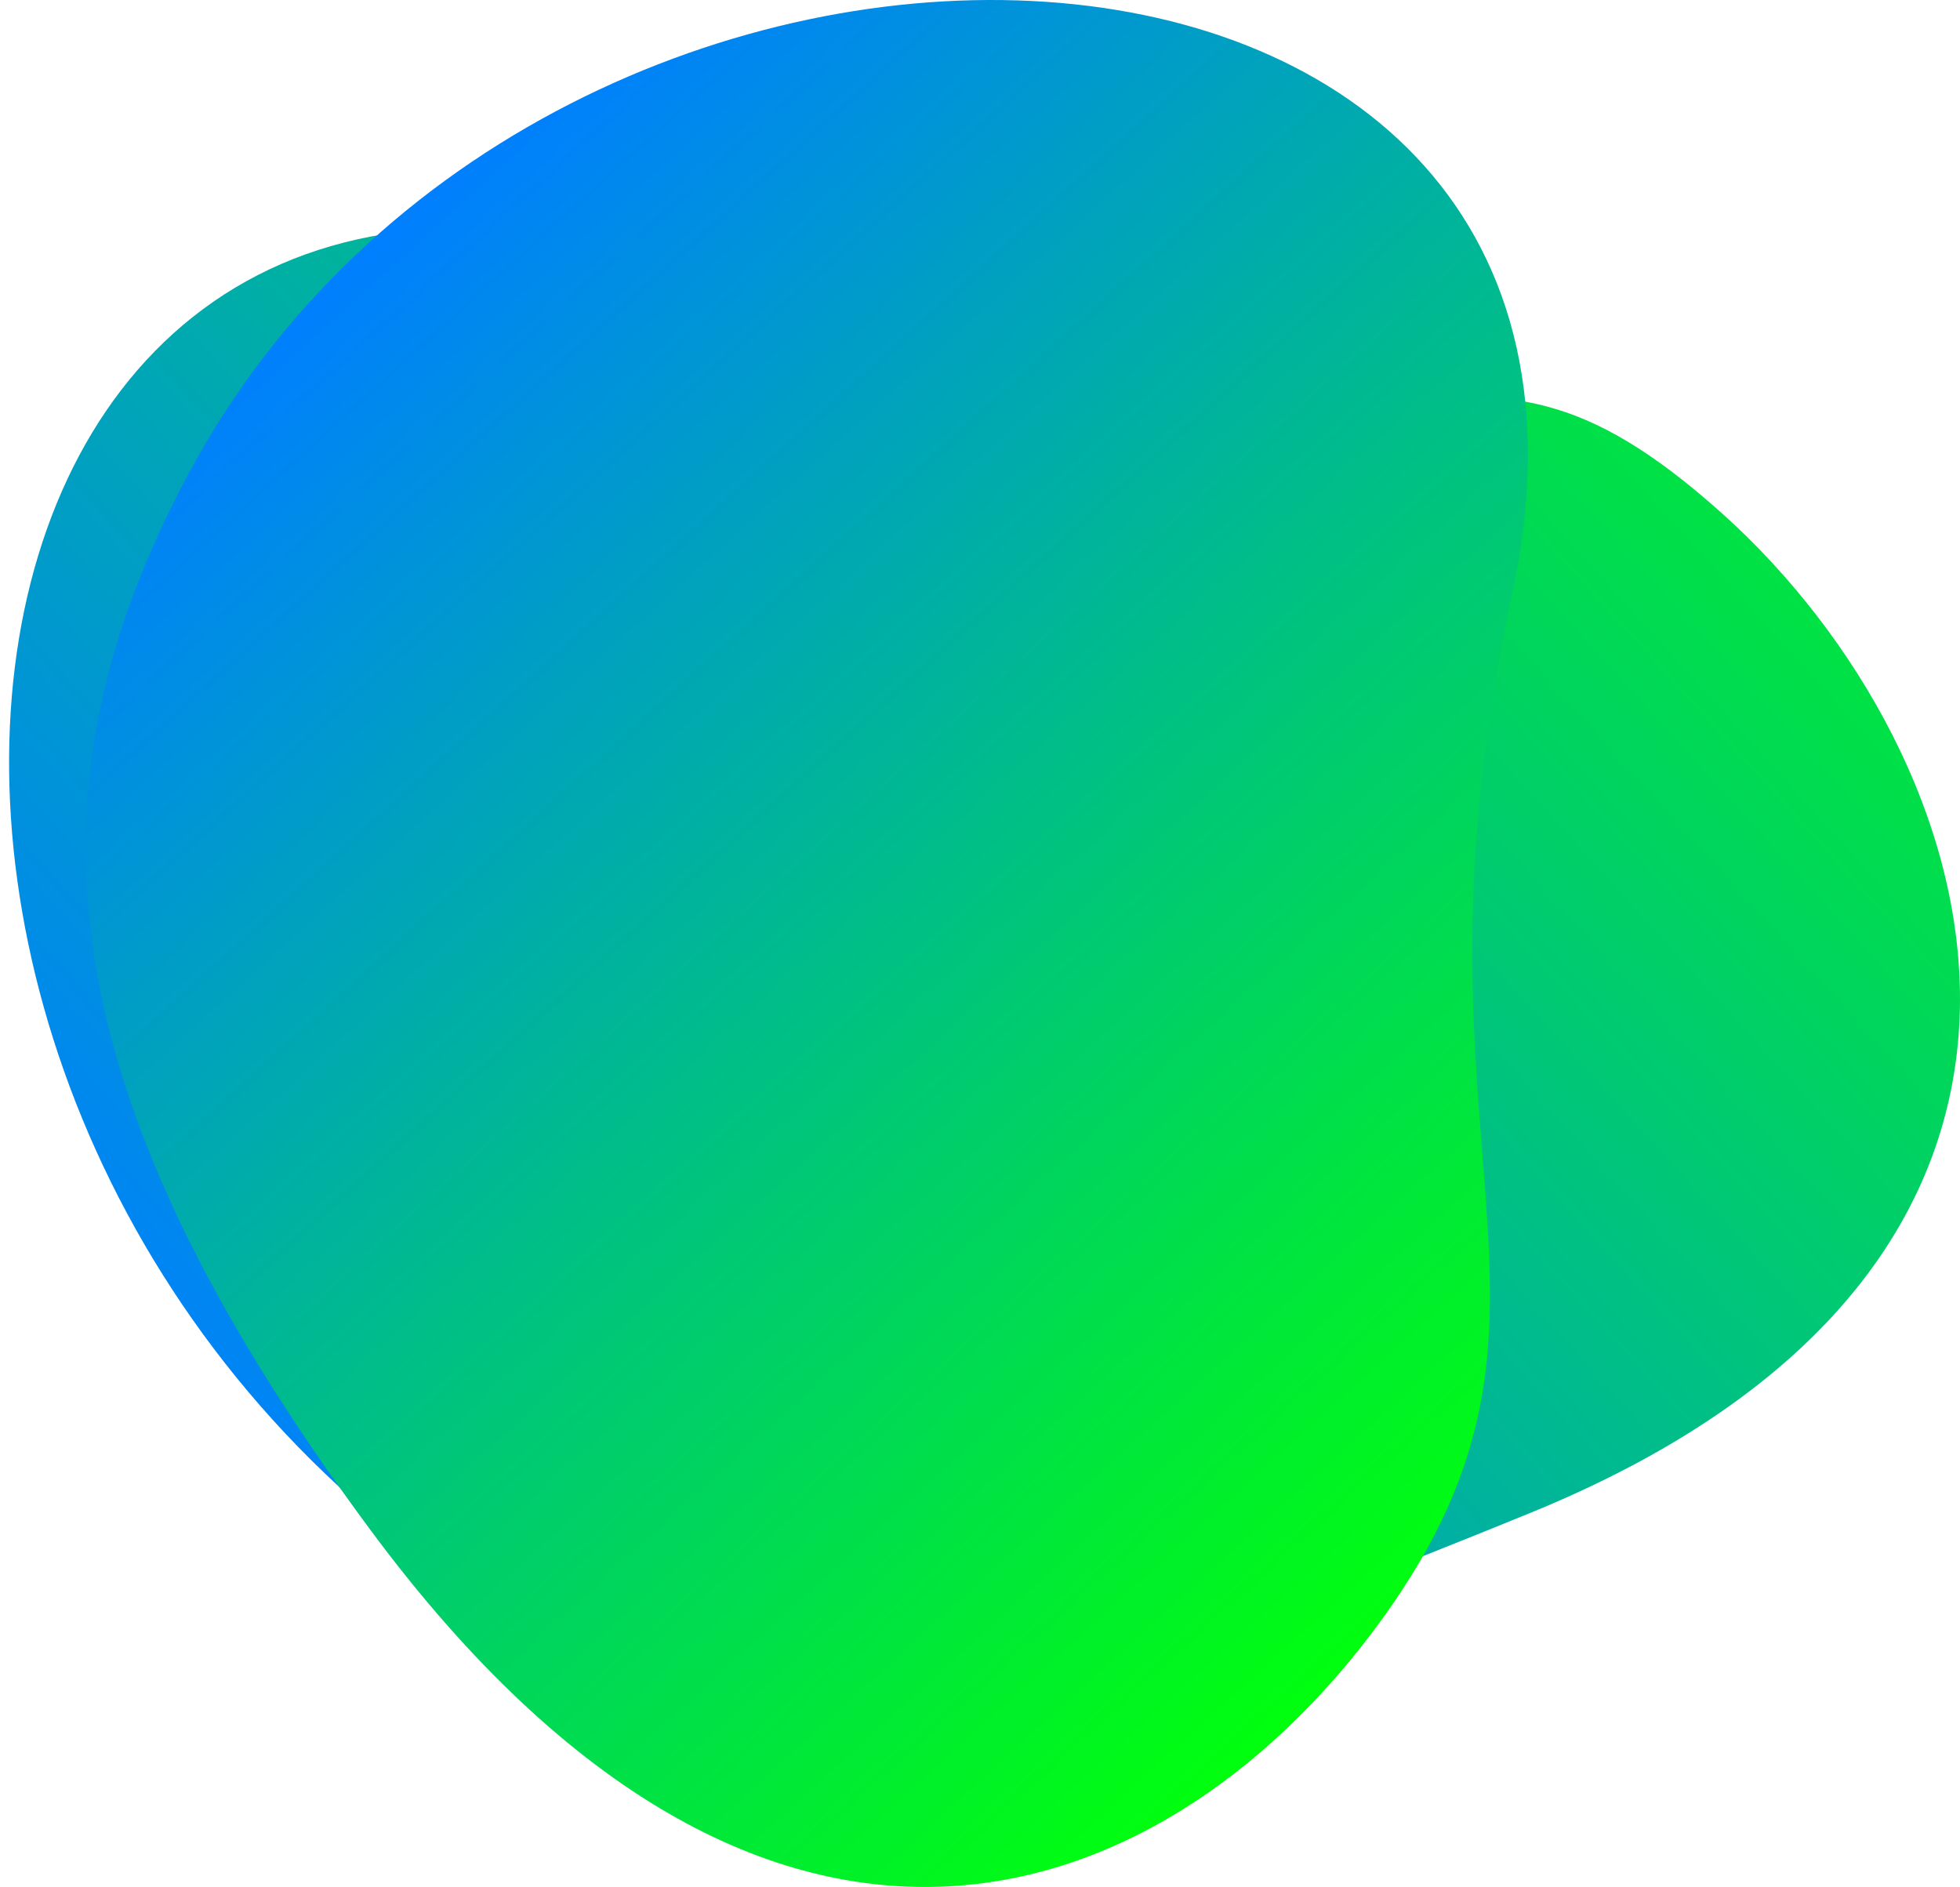 <svg xmlns="http://www.w3.org/2000/svg" width="215" height="207" viewBox="0 0 215 207" fill="none"><g style="mix-blend-mode:multiply"><path style="mix-blend-mode:multiply" d="M189.002 56.412C218.116 82.592 236.261 138.078 167.791 165.996C99.322 193.914 82.93 195.793 50.61 173.762C-26.726 121.032 -10.904 -2.417 78.967 30.507C156.956 59.061 157.888 28.45 189.002 56.412Z" fill="url(#paint0_linear_1216_2775)"></path><path style="mix-blend-mode:multiply" d="M151.649 177.557C176.15 143.628 152.633 126.182 165.862 65.198C183.645 -16.734 60.193 -21.765 20.708 51.915C2.22 86.418 4.762 119.423 40.667 167.879C84.73 227.355 128.719 209.308 151.649 177.557Z" fill="url(#paint1_linear_1216_2775)"></path></g><defs><linearGradient id="paint0_linear_1216_2775" x1="26.192" y1="166.949" x2="213.114" y2="-2.497" gradientUnits="userSpaceOnUse"><stop stop-color="#007FFF"></stop><stop offset="1" stop-color="#00FF0D"></stop></linearGradient><linearGradient id="paint1_linear_1216_2775" x1="38.965" y1="27.994" x2="165.734" y2="167.275" gradientUnits="userSpaceOnUse"><stop stop-color="#007FFF"></stop><stop offset="1" stop-color="#00FF0D"></stop></linearGradient></defs></svg>